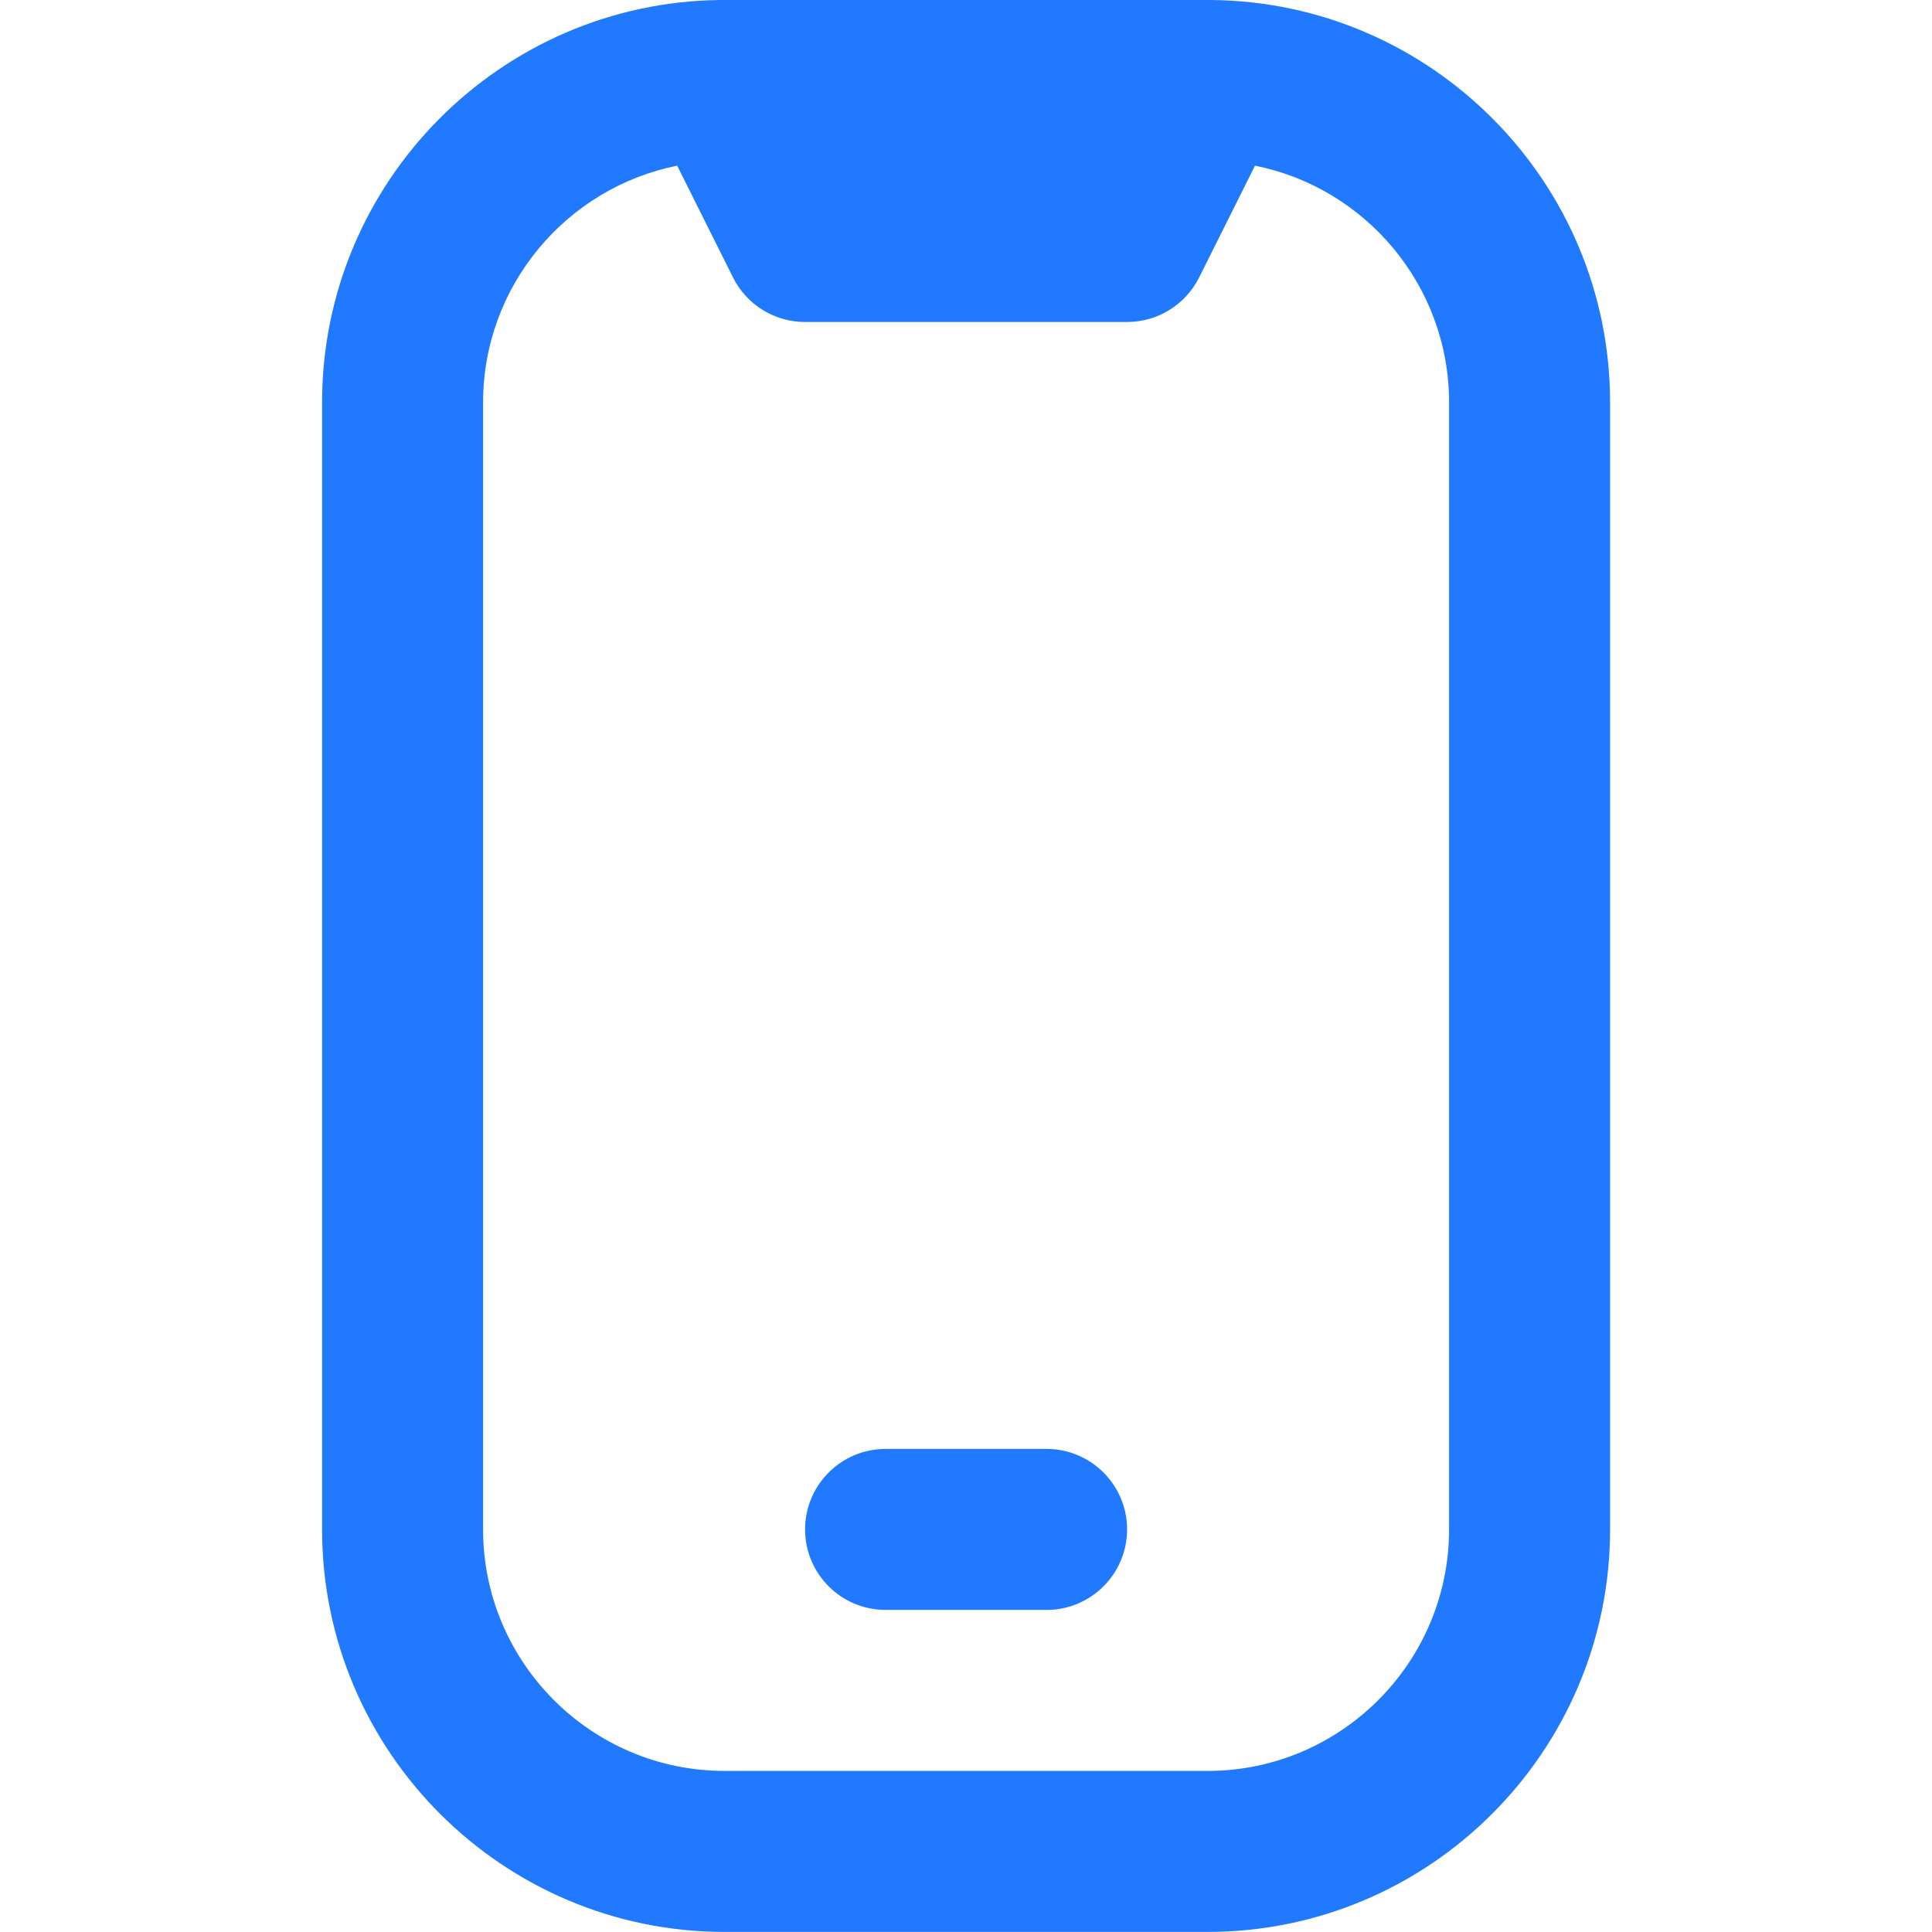 <svg width="48" height="48" viewBox="0 0 48 48" fill="none" xmlns="http://www.w3.org/2000/svg">
<g clip-path="url(#clip0_2750_44526)">
<path d="M30.092 -0C30.038 -0.002 17.966 -0.002 17.912 -0C12.44 0.048 8.002 4.516 8.002 9.998V37.998C8.002 43.512 12.488 47.998 18.002 47.998H30.002C35.516 47.998 40.002 43.512 40.002 37.998V10C40.002 4.516 35.564 0.05 30.092 -0ZM36.002 37.998C36.002 41.306 33.31 43.998 30.002 43.998H18.002C14.694 43.998 12.002 41.306 12.002 37.998V10C12.002 7.094 14.078 4.666 16.824 4.116L18.212 6.894C18.55 7.572 19.244 8 20.002 8H28.002C28.76 8 29.452 7.572 29.792 6.894L31.18 4.116C33.926 4.664 36.002 7.094 36.002 10V37.998ZM26.002 39.998H22.002C20.898 39.998 20.002 39.102 20.002 37.998C20.002 36.894 20.898 35.998 22.002 35.998H26.002C27.106 35.998 28.002 36.894 28.002 37.998C28.002 39.102 27.106 39.998 26.002 39.998Z" fill="#2079FF"/>
</g>
<defs>
<clipPath id="clip0_2750_44526">
<rect width="48" height="48" fill="white"/>
</clipPath>
</defs>
</svg>
